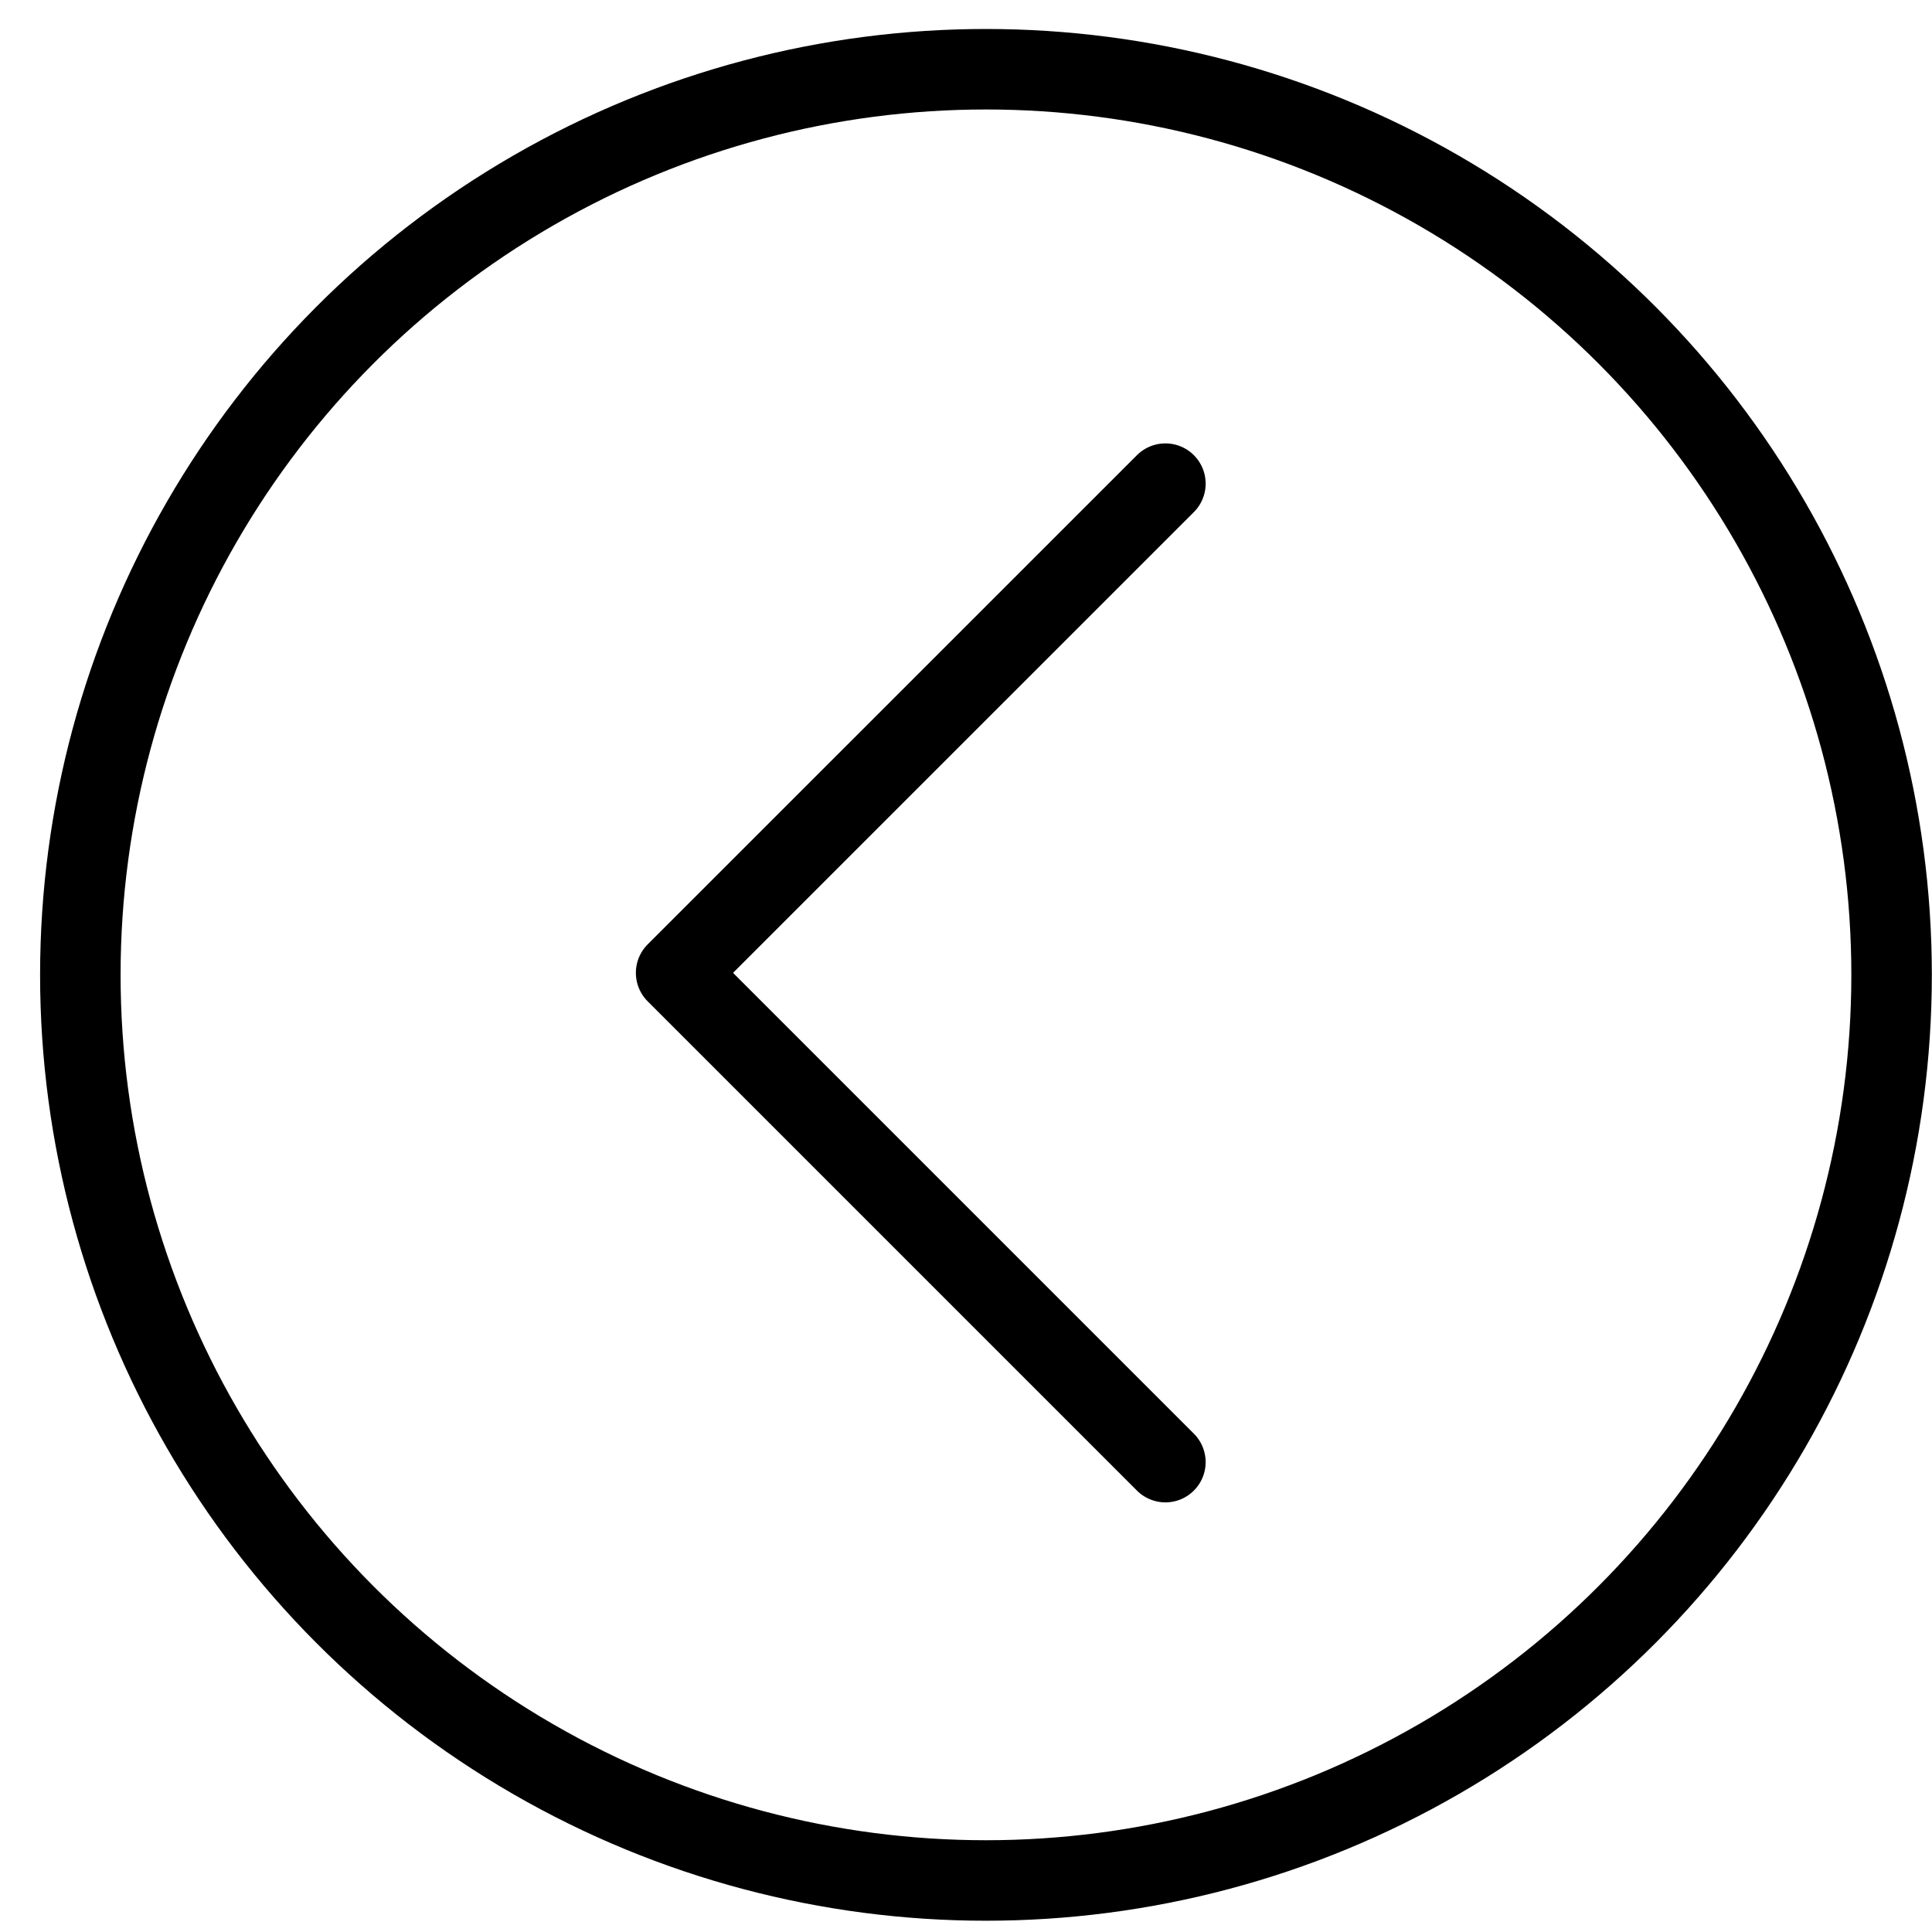 <svg width="24" height="24" viewBox="0 0 24 24" fill="none" xmlns="http://www.w3.org/2000/svg">
<circle cx="12.248" cy="12.11" r="11.25" transform="rotate(-180 12.248 12.11)" stroke="black"/>
<path d="M14.477 18.163L8.399 12.085L14.477 6.008" stroke="black" stroke-linecap="round" stroke-linejoin="round"/>
</svg>
